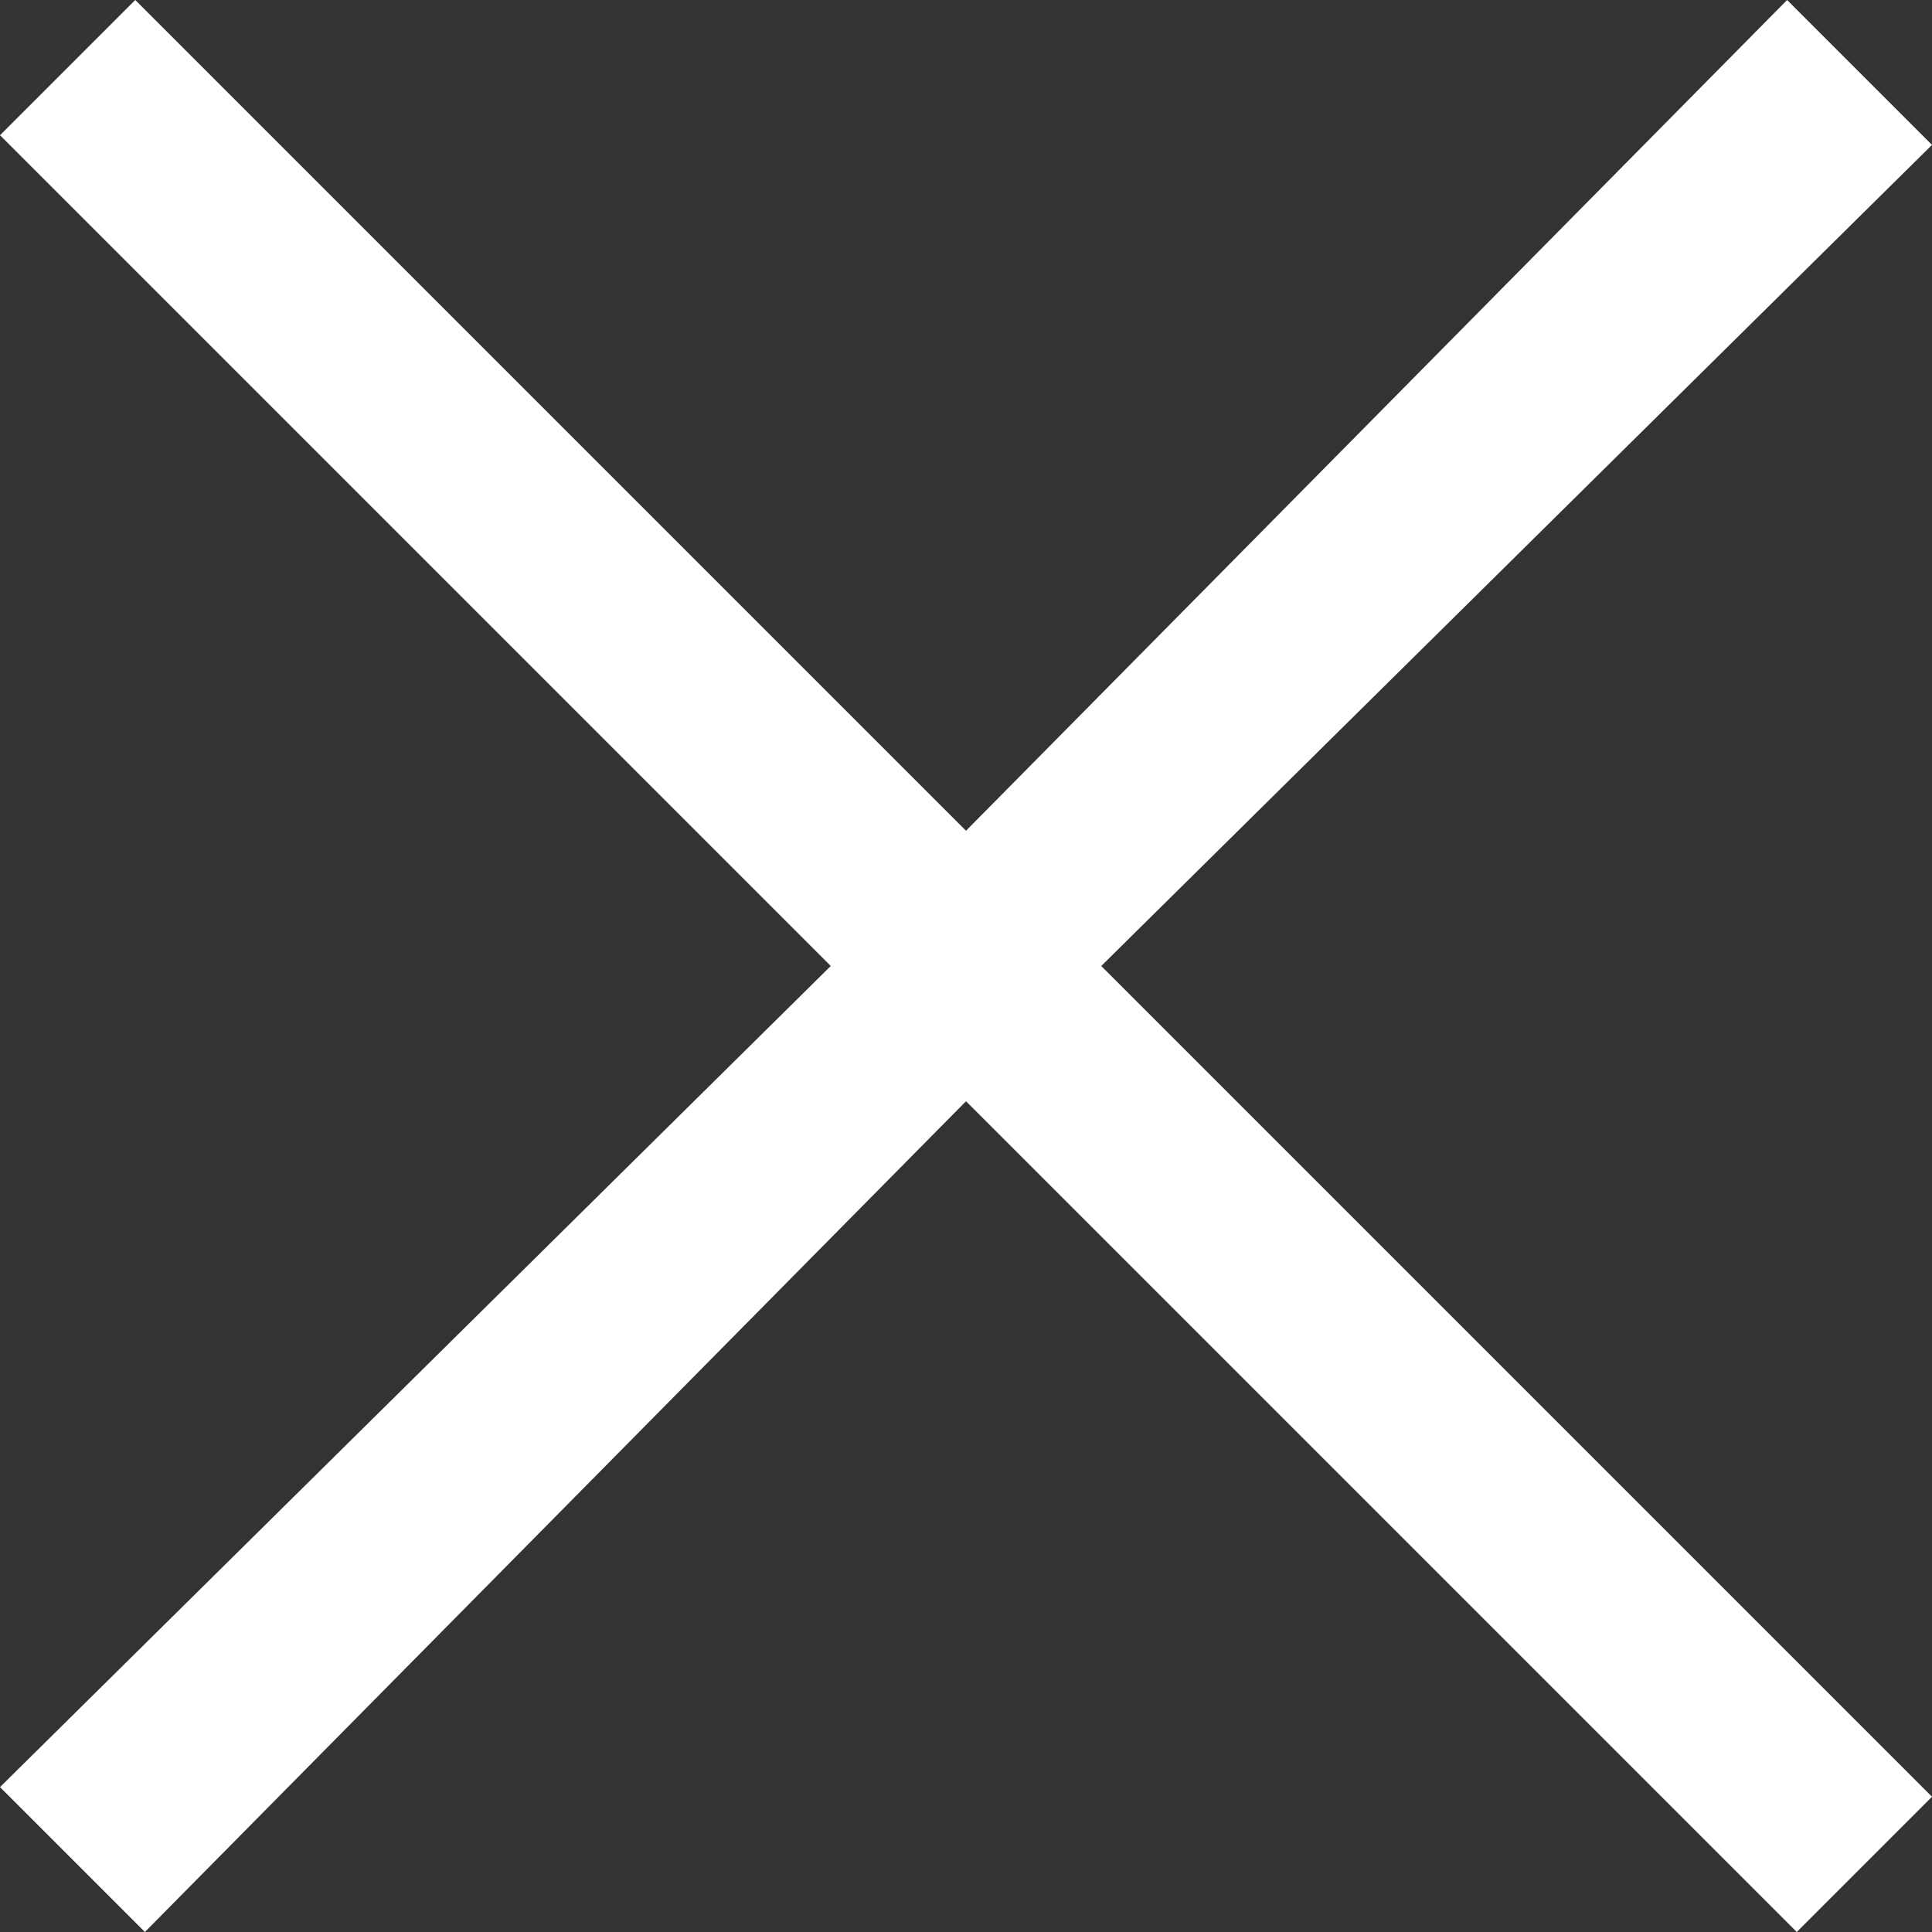 <svg version="1.1" id="Livello_1" xmlns="http://www.w3.org/2000/svg" xmlns:xlink="http://www.w3.org/1999/xlink" x="0px" y="0px"
	 width="20px" height="20px" viewBox="0 0 20 20" style="enable-background:new 0 0 20 20;" xml:space="preserve">
<rect x="0" y="0" width="20" height="20" fill="#333333" stroke="none"/>
<style type="text/css">
	.st0{fill:#FFFFFF;}
</style>
<path class="st0" d="M20,1.5L11.4,10l8.6,8.6L18.6,20L10,11.4L1.5,20L0,18.5L8.6,10L0,1.4L1.4,0L10,8.6L18.5,0L20,1.5z"/>
</svg>

